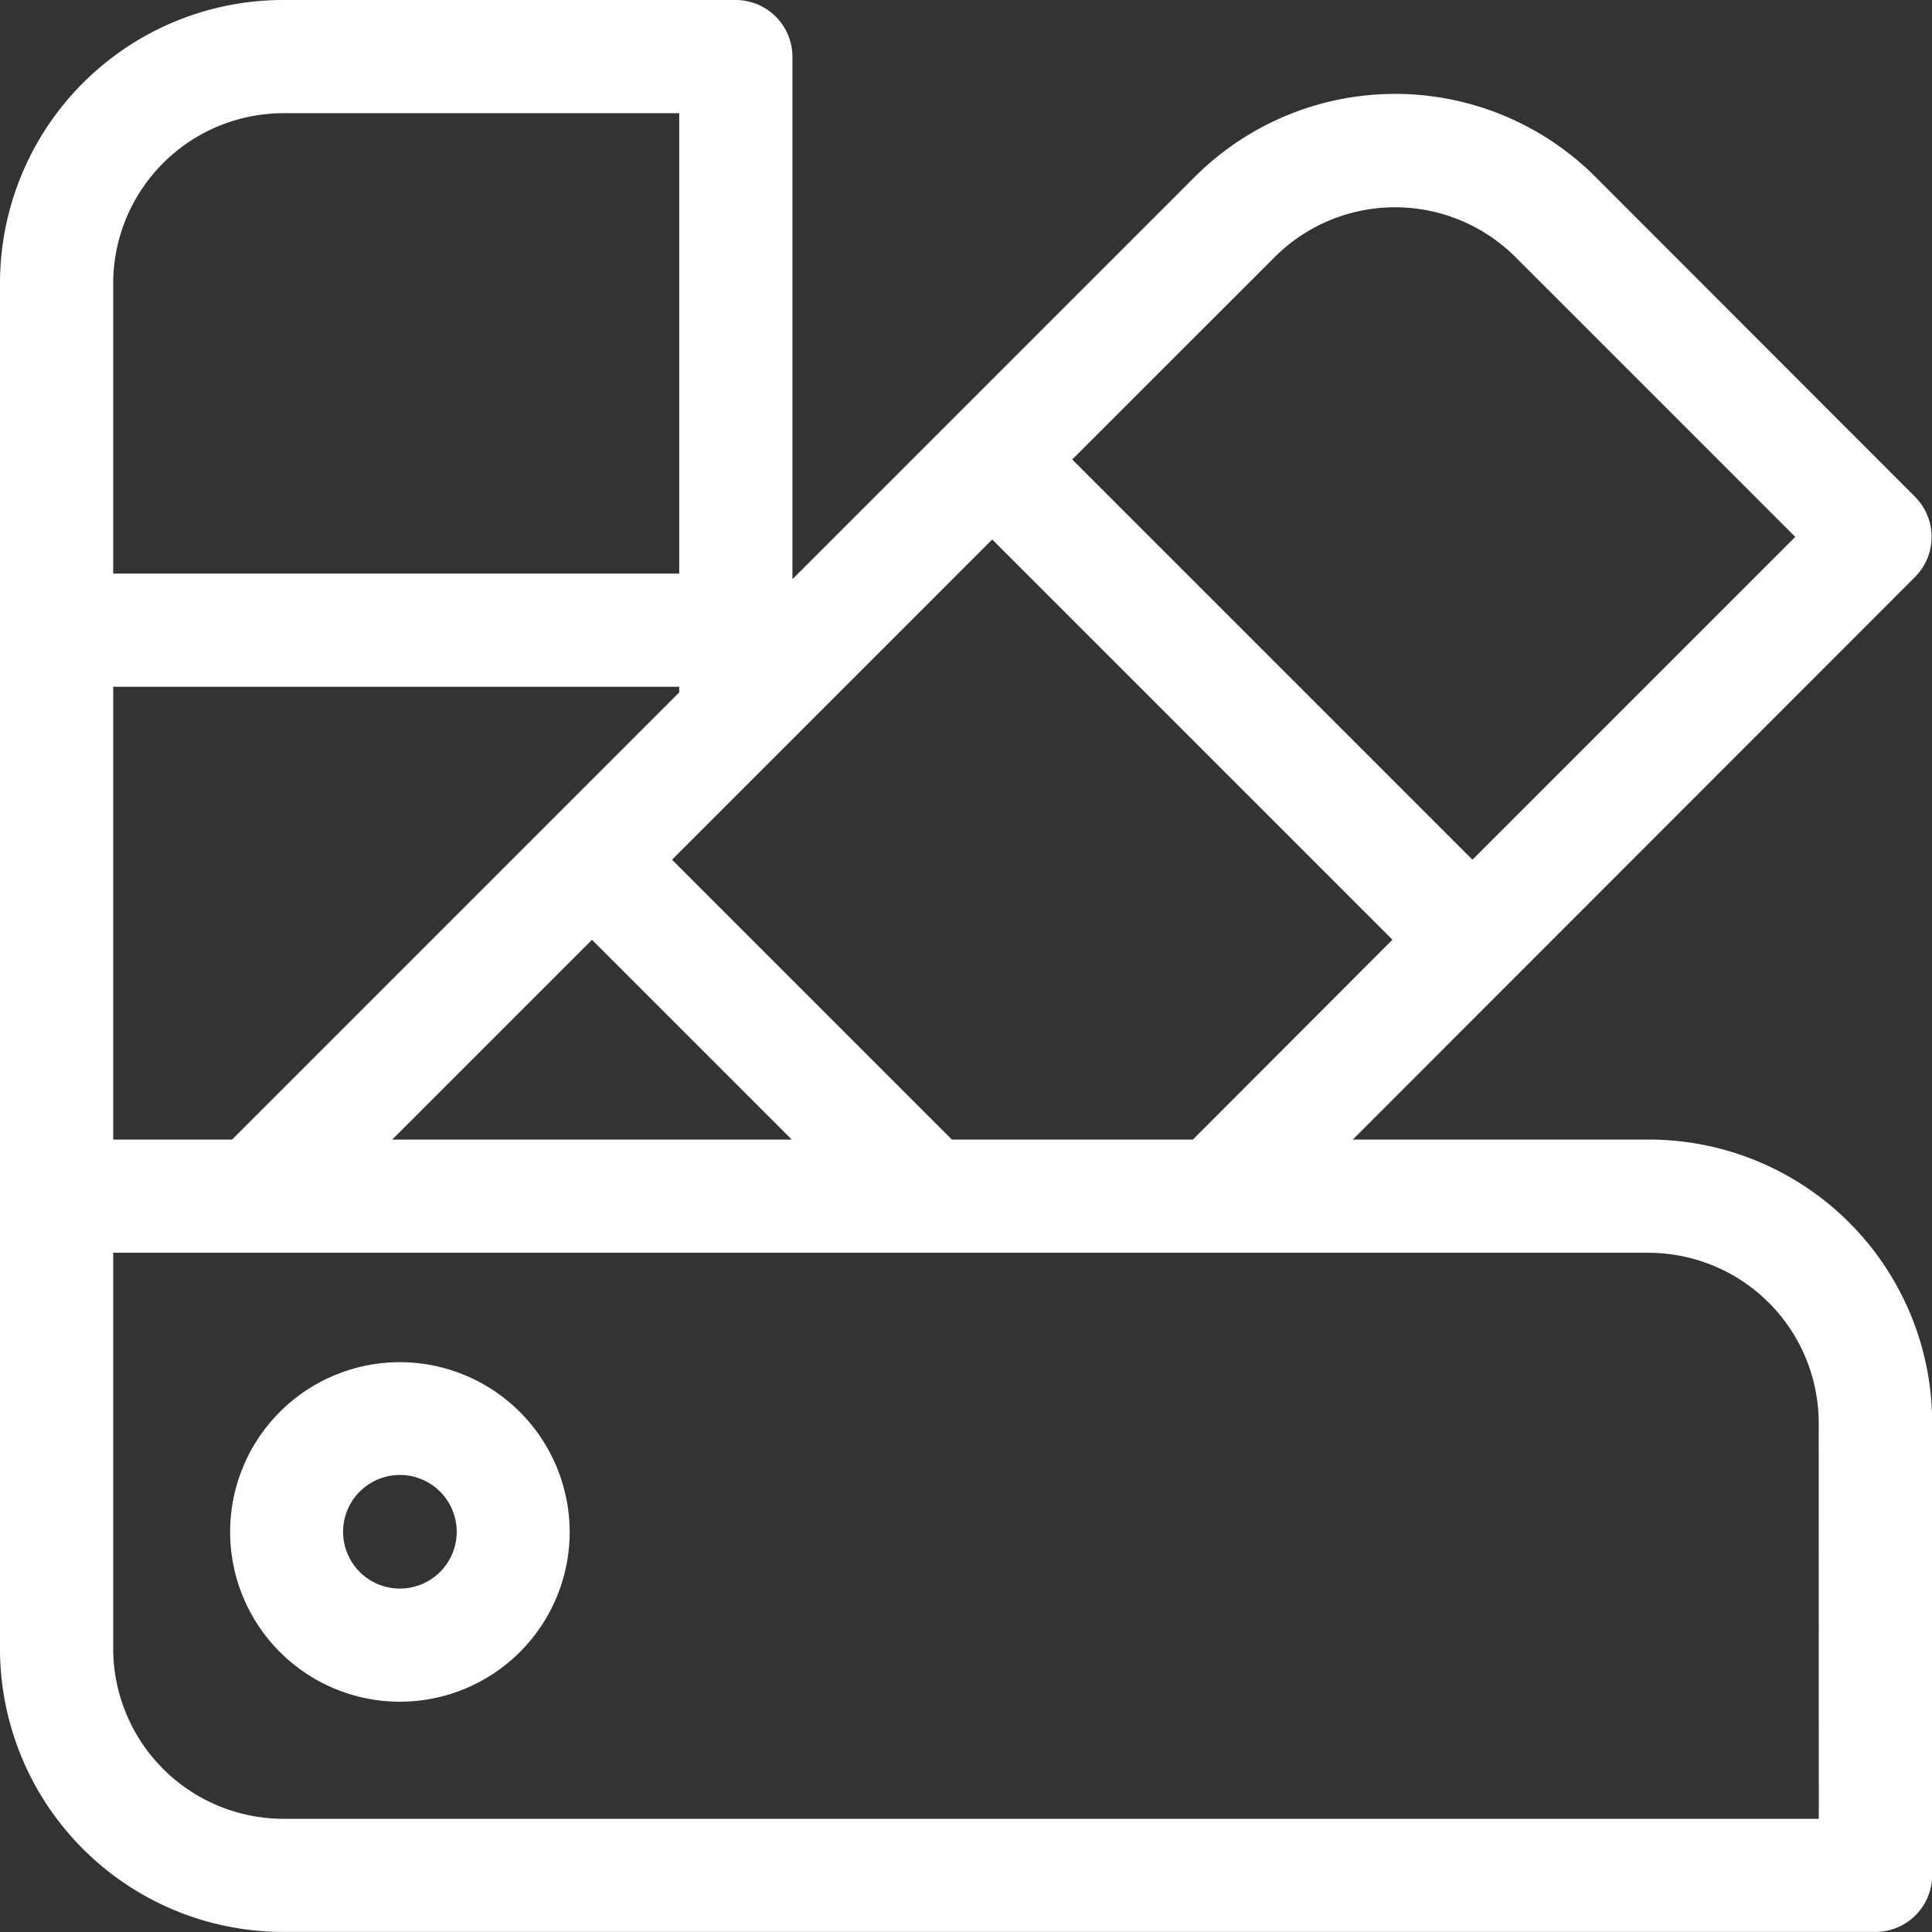 <svg xmlns="http://www.w3.org/2000/svg" width="23.808" height="23.808" viewBox="0 0 23.808 23.808">
  <rect x="0" y="0" width="23.808" height="23.808" fill="#333333" stroke="none"/>
  <g id="color-selection" transform="translate(0 0)">
    <path id="Path_1112" data-name="Path 1112" d="M63.092,361a2.092,2.092,0,1,0,2.092,2.092A2.095,2.095,0,0,0,63.092,361Zm0,2.79a.7.7,0,1,1,.7-.7A.7.7,0,0,1,63.092,363.79Z" transform="translate(-58.164 -344.214)" fill="#fff"/>
    <path id="Path_1113" data-name="Path 1113" d="M20.32,14.043H16.67L23.6,7.109a.7.7,0,0,0,0-.986L19.658,2.177a3.491,3.491,0,0,0-4.932,0L9.765,7.138V.7a.7.7,0,0,0-.7-.7H3.487A3.491,3.491,0,0,0,0,3.487V20.32a3.491,3.491,0,0,0,3.487,3.487H23.11a.7.7,0,0,0,.7-.7V17.53A3.491,3.491,0,0,0,20.32,14.043Zm-8.59,0L8.281,10.594l3.946-3.946,4.932,4.932L14.7,14.043ZM1.395,8.463H8.37v.07l-5.51,5.51H1.395Zm5.9,3.118,2.462,2.462H4.833Zm8.417-8.417a2.1,2.1,0,0,1,2.959,0l3.452,3.452-3.978,3.978L13.213,5.662ZM3.487,1.395H8.37V7.068H1.395V3.487A2.1,2.1,0,0,1,3.487,1.395ZM22.413,22.413H3.487A2.1,2.1,0,0,1,1.395,20.32V15.438H20.32a2.1,2.1,0,0,1,2.092,2.092Z" transform="translate(0)" fill="#fff"/>
  </g>
</svg>
